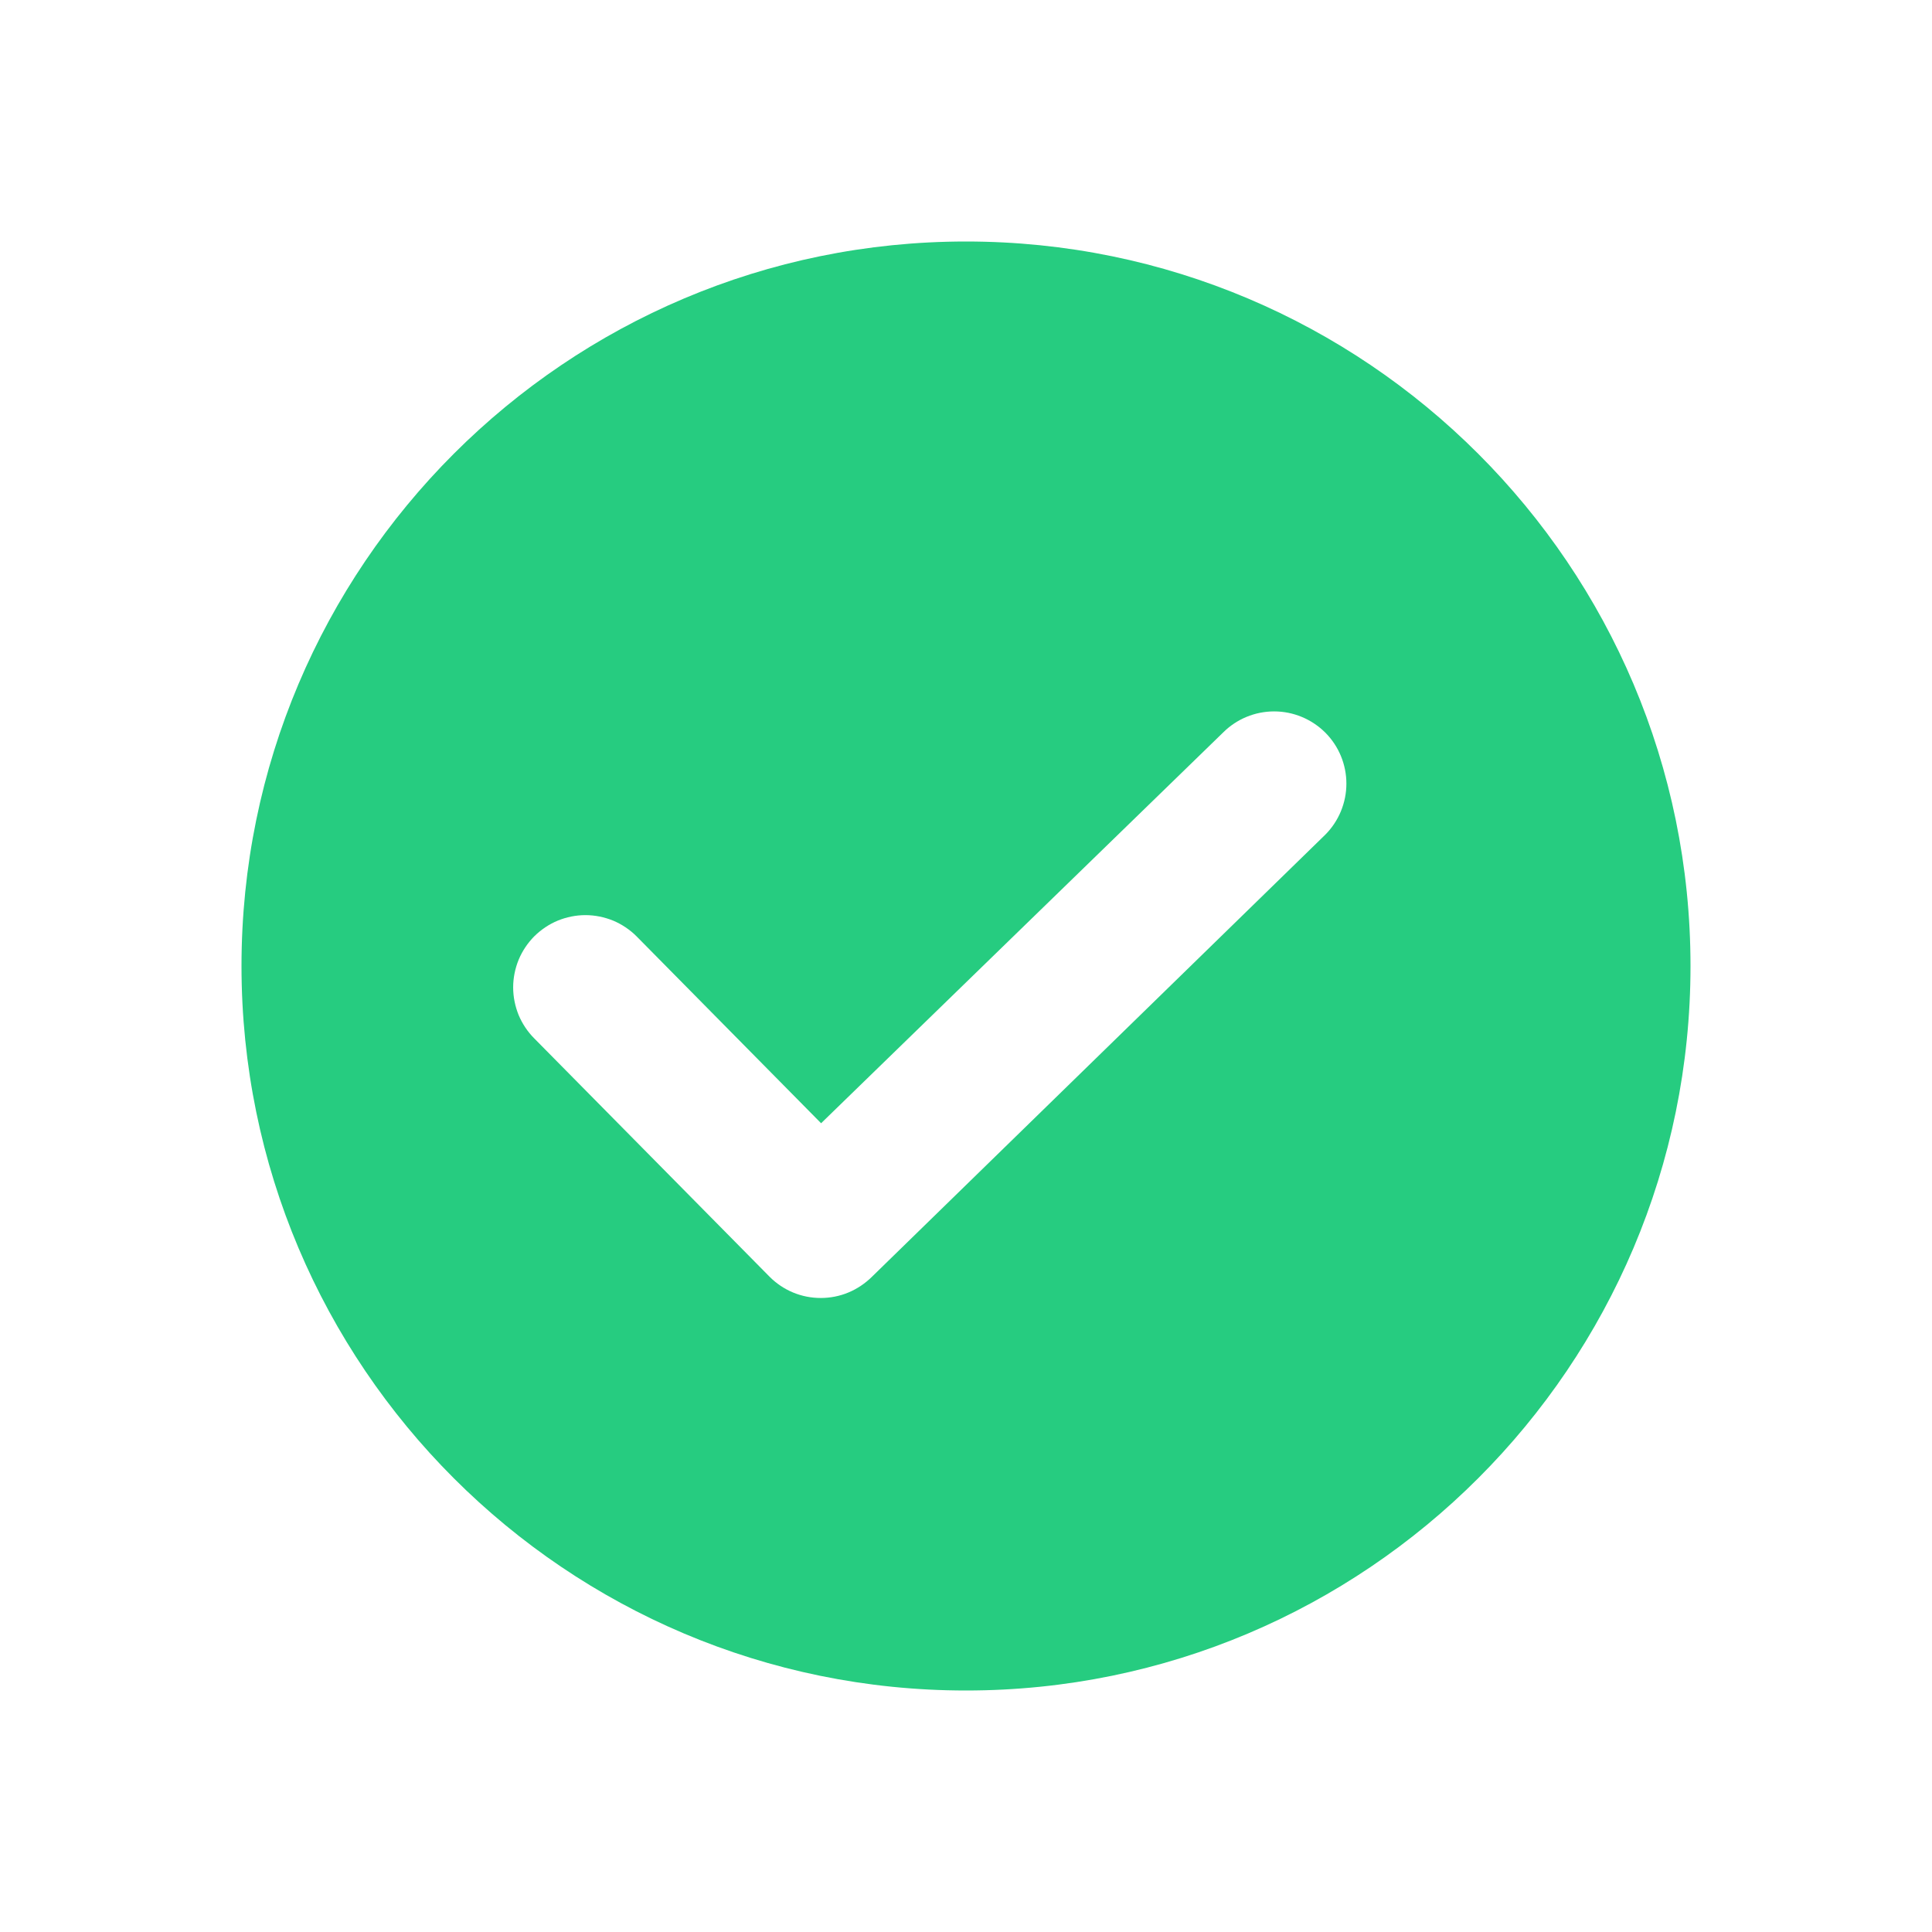 <svg width="18" height="18" viewBox="0 0 18 18" fill="none" xmlns="http://www.w3.org/2000/svg">
<path d="M9 2.25C5.274 2.25 2.25 5.274 2.25 9C2.25 12.726 5.274 15.75 9 15.75C12.726 15.75 15.75 12.726 15.75 9C15.75 5.274 12.726 2.25 9 2.25ZM7.171 11.896L4.978 9.675C4.916 9.613 4.866 9.538 4.832 9.457C4.799 9.375 4.781 9.288 4.781 9.199C4.781 9.111 4.799 9.023 4.832 8.942C4.866 8.86 4.916 8.786 4.978 8.723C5.041 8.661 5.115 8.611 5.197 8.577C5.278 8.544 5.366 8.526 5.454 8.526C5.543 8.526 5.63 8.544 5.712 8.577C5.793 8.611 5.868 8.661 5.93 8.723L7.65 10.465L11.395 6.825C11.521 6.699 11.692 6.628 11.871 6.628C12.049 6.628 12.22 6.699 12.347 6.825C12.473 6.951 12.544 7.122 12.544 7.301C12.544 7.479 12.473 7.651 12.347 7.777L8.123 11.896C8.06 11.958 7.986 12.008 7.904 12.042C7.823 12.076 7.735 12.093 7.647 12.093C7.558 12.093 7.471 12.076 7.389 12.042C7.307 12.008 7.233 11.958 7.171 11.896Z" fill="#26CC80"/>
</svg>
